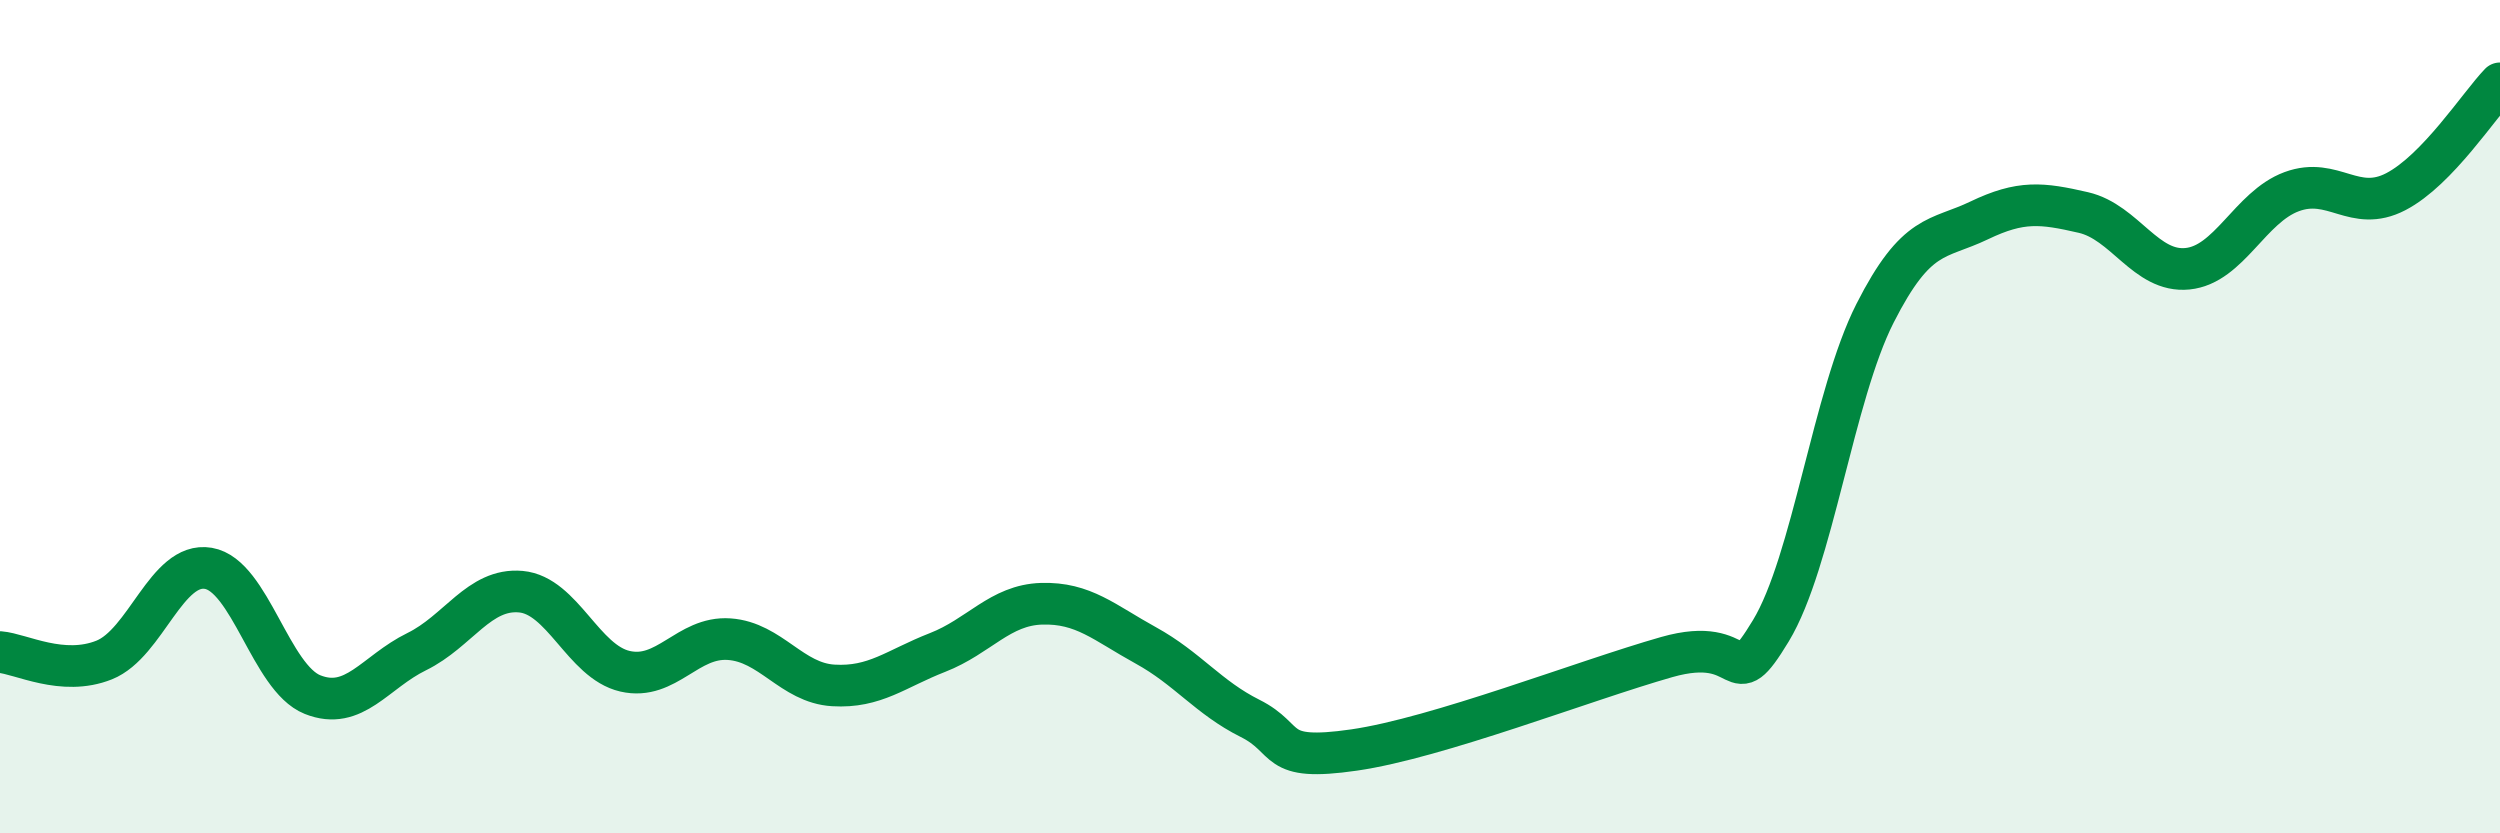 
    <svg width="60" height="20" viewBox="0 0 60 20" xmlns="http://www.w3.org/2000/svg">
      <path
        d="M 0,15.65 C 0.5,15.69 1.5,16.24 2.5,15.84 C 3.5,15.44 4,13.47 5,13.64 C 6,13.81 6.5,16.27 7.5,16.67 C 8.5,17.07 9,16.13 10,15.64 C 11,15.15 11.5,14.11 12.5,14.2 C 13.5,14.29 14,15.88 15,16.11 C 16,16.34 16.5,15.27 17.5,15.34 C 18.5,15.41 19,16.39 20,16.45 C 21,16.51 21.5,16.05 22.5,15.66 C 23.5,15.27 24,14.52 25,14.49 C 26,14.46 26.5,14.94 27.5,15.49 C 28.5,16.04 29,16.74 30,17.24 C 31,17.74 30.5,18.29 32.5,18 C 34.5,17.71 38,16.34 40,15.77 C 42,15.2 41.5,16.79 42.5,15.14 C 43.5,13.49 44,9.49 45,7.52 C 46,5.55 46.5,5.77 47.5,5.29 C 48.5,4.81 49,4.87 50,5.1 C 51,5.33 51.5,6.55 52.5,6.45 C 53.5,6.35 54,4.97 55,4.6 C 56,4.23 56.5,5.12 57.5,4.6 C 58.5,4.08 59.5,2.52 60,2L60 20L0 20Z"
        fill="#008740"
        opacity="0.1"
        stroke-linecap="round"
        stroke-linejoin="round"
      />
      <path
        d="M 0,15.65 C 0.5,15.69 1.5,16.24 2.5,15.84 C 3.5,15.44 4,13.47 5,13.64 C 6,13.81 6.5,16.27 7.5,16.67 C 8.5,17.07 9,16.13 10,15.64 C 11,15.15 11.5,14.11 12.5,14.2 C 13.5,14.29 14,15.88 15,16.11 C 16,16.34 16.5,15.27 17.5,15.34 C 18.5,15.41 19,16.39 20,16.45 C 21,16.51 21.5,16.05 22.5,15.66 C 23.5,15.27 24,14.52 25,14.49 C 26,14.46 26.5,14.94 27.5,15.49 C 28.5,16.04 29,16.74 30,17.24 C 31,17.74 30.5,18.29 32.5,18 C 34.5,17.71 38,16.34 40,15.77 C 42,15.2 41.5,16.79 42.5,15.14 C 43.5,13.49 44,9.49 45,7.52 C 46,5.55 46.5,5.77 47.5,5.29 C 48.5,4.81 49,4.87 50,5.1 C 51,5.33 51.5,6.55 52.5,6.45 C 53.5,6.35 54,4.97 55,4.6 C 56,4.23 56.5,5.12 57.5,4.6 C 58.5,4.08 59.5,2.52 60,2"
        stroke="#008740"
        stroke-width="1"
        fill="none"
        stroke-linecap="round"
        stroke-linejoin="round"
      />
    </svg>
  